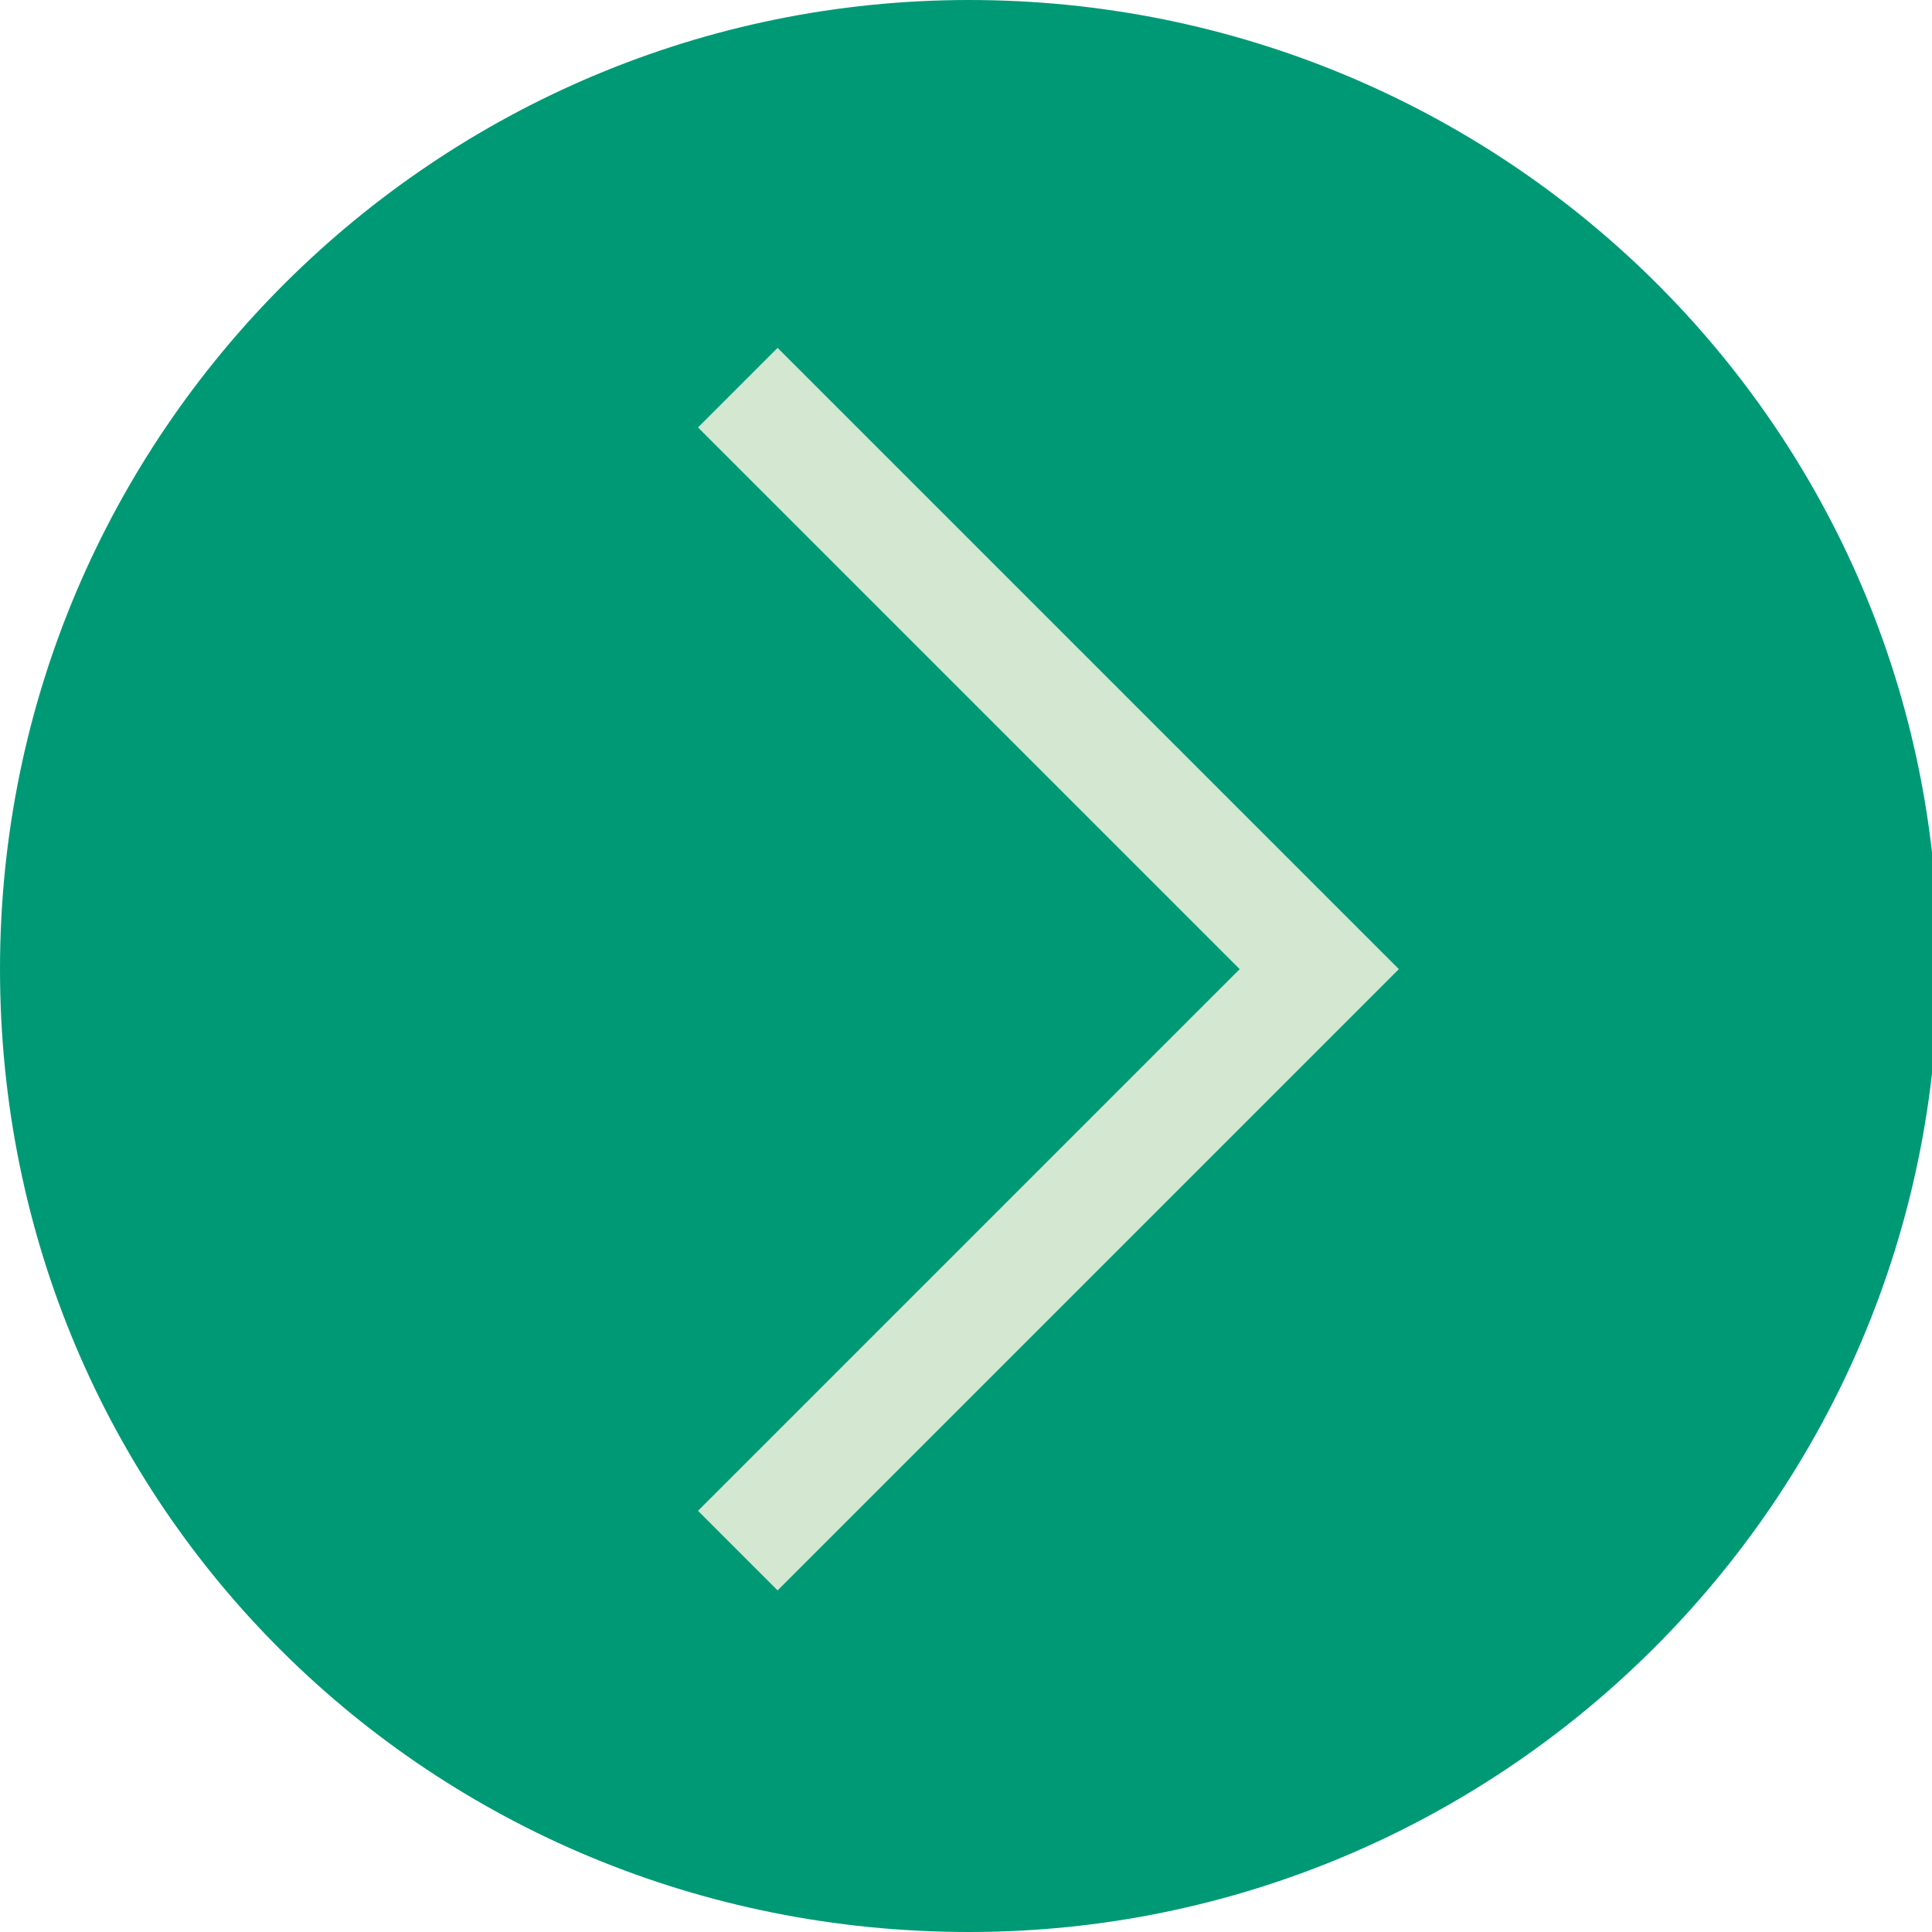 <?xml version="1.0" encoding="utf-8"?><!-- Generator: Adobe Illustrator 27.8.1, SVG Export Plug-In . SVG Version: 6.00 Build 0)  --><svg version="1.1" id="Capa_1" xmlns="http://www.w3.org/2000/svg" xmlns:xlink="http://www.w3.org/1999/xlink" x="0px" y="0px" viewBox="0 0 30.9 30.9" style="enable-background:new 0 0 30.9 30.9;" xml:space="preserve"><style type="text/css">
	.st0{clip-path:url(#SVGID_00000142876654722875259930000000551420579223546805_);}
	.st1{fill:#009976;}
	.st2{fill:none;stroke:#D3E7D1;stroke-width:1.8;}
</style><g><g><defs><rect id="SVGID_1_" width="30.9" height="30.9"/></defs><clipPath id="SVGID_00000121961928467672199550000006787055579102791816_"><use xlink:href="#SVGID_1_" style="overflow:visible;"/></clipPath><g style="clip-path:url(#SVGID_00000121961928467672199550000006787055579102791816_);"><path class="st1" d="m15.5 30.9c8.5 0 15.5-6.9 15.5-15.5s-7-15.4-15.5-15.4s-15.5 6.9-15.5 15.5s6.9 15.4 15.5 15.4"/></g></g></g><polyline class="st2" points="11.8,6.2 21.1,15.5 11.8,24.8 "/></svg>